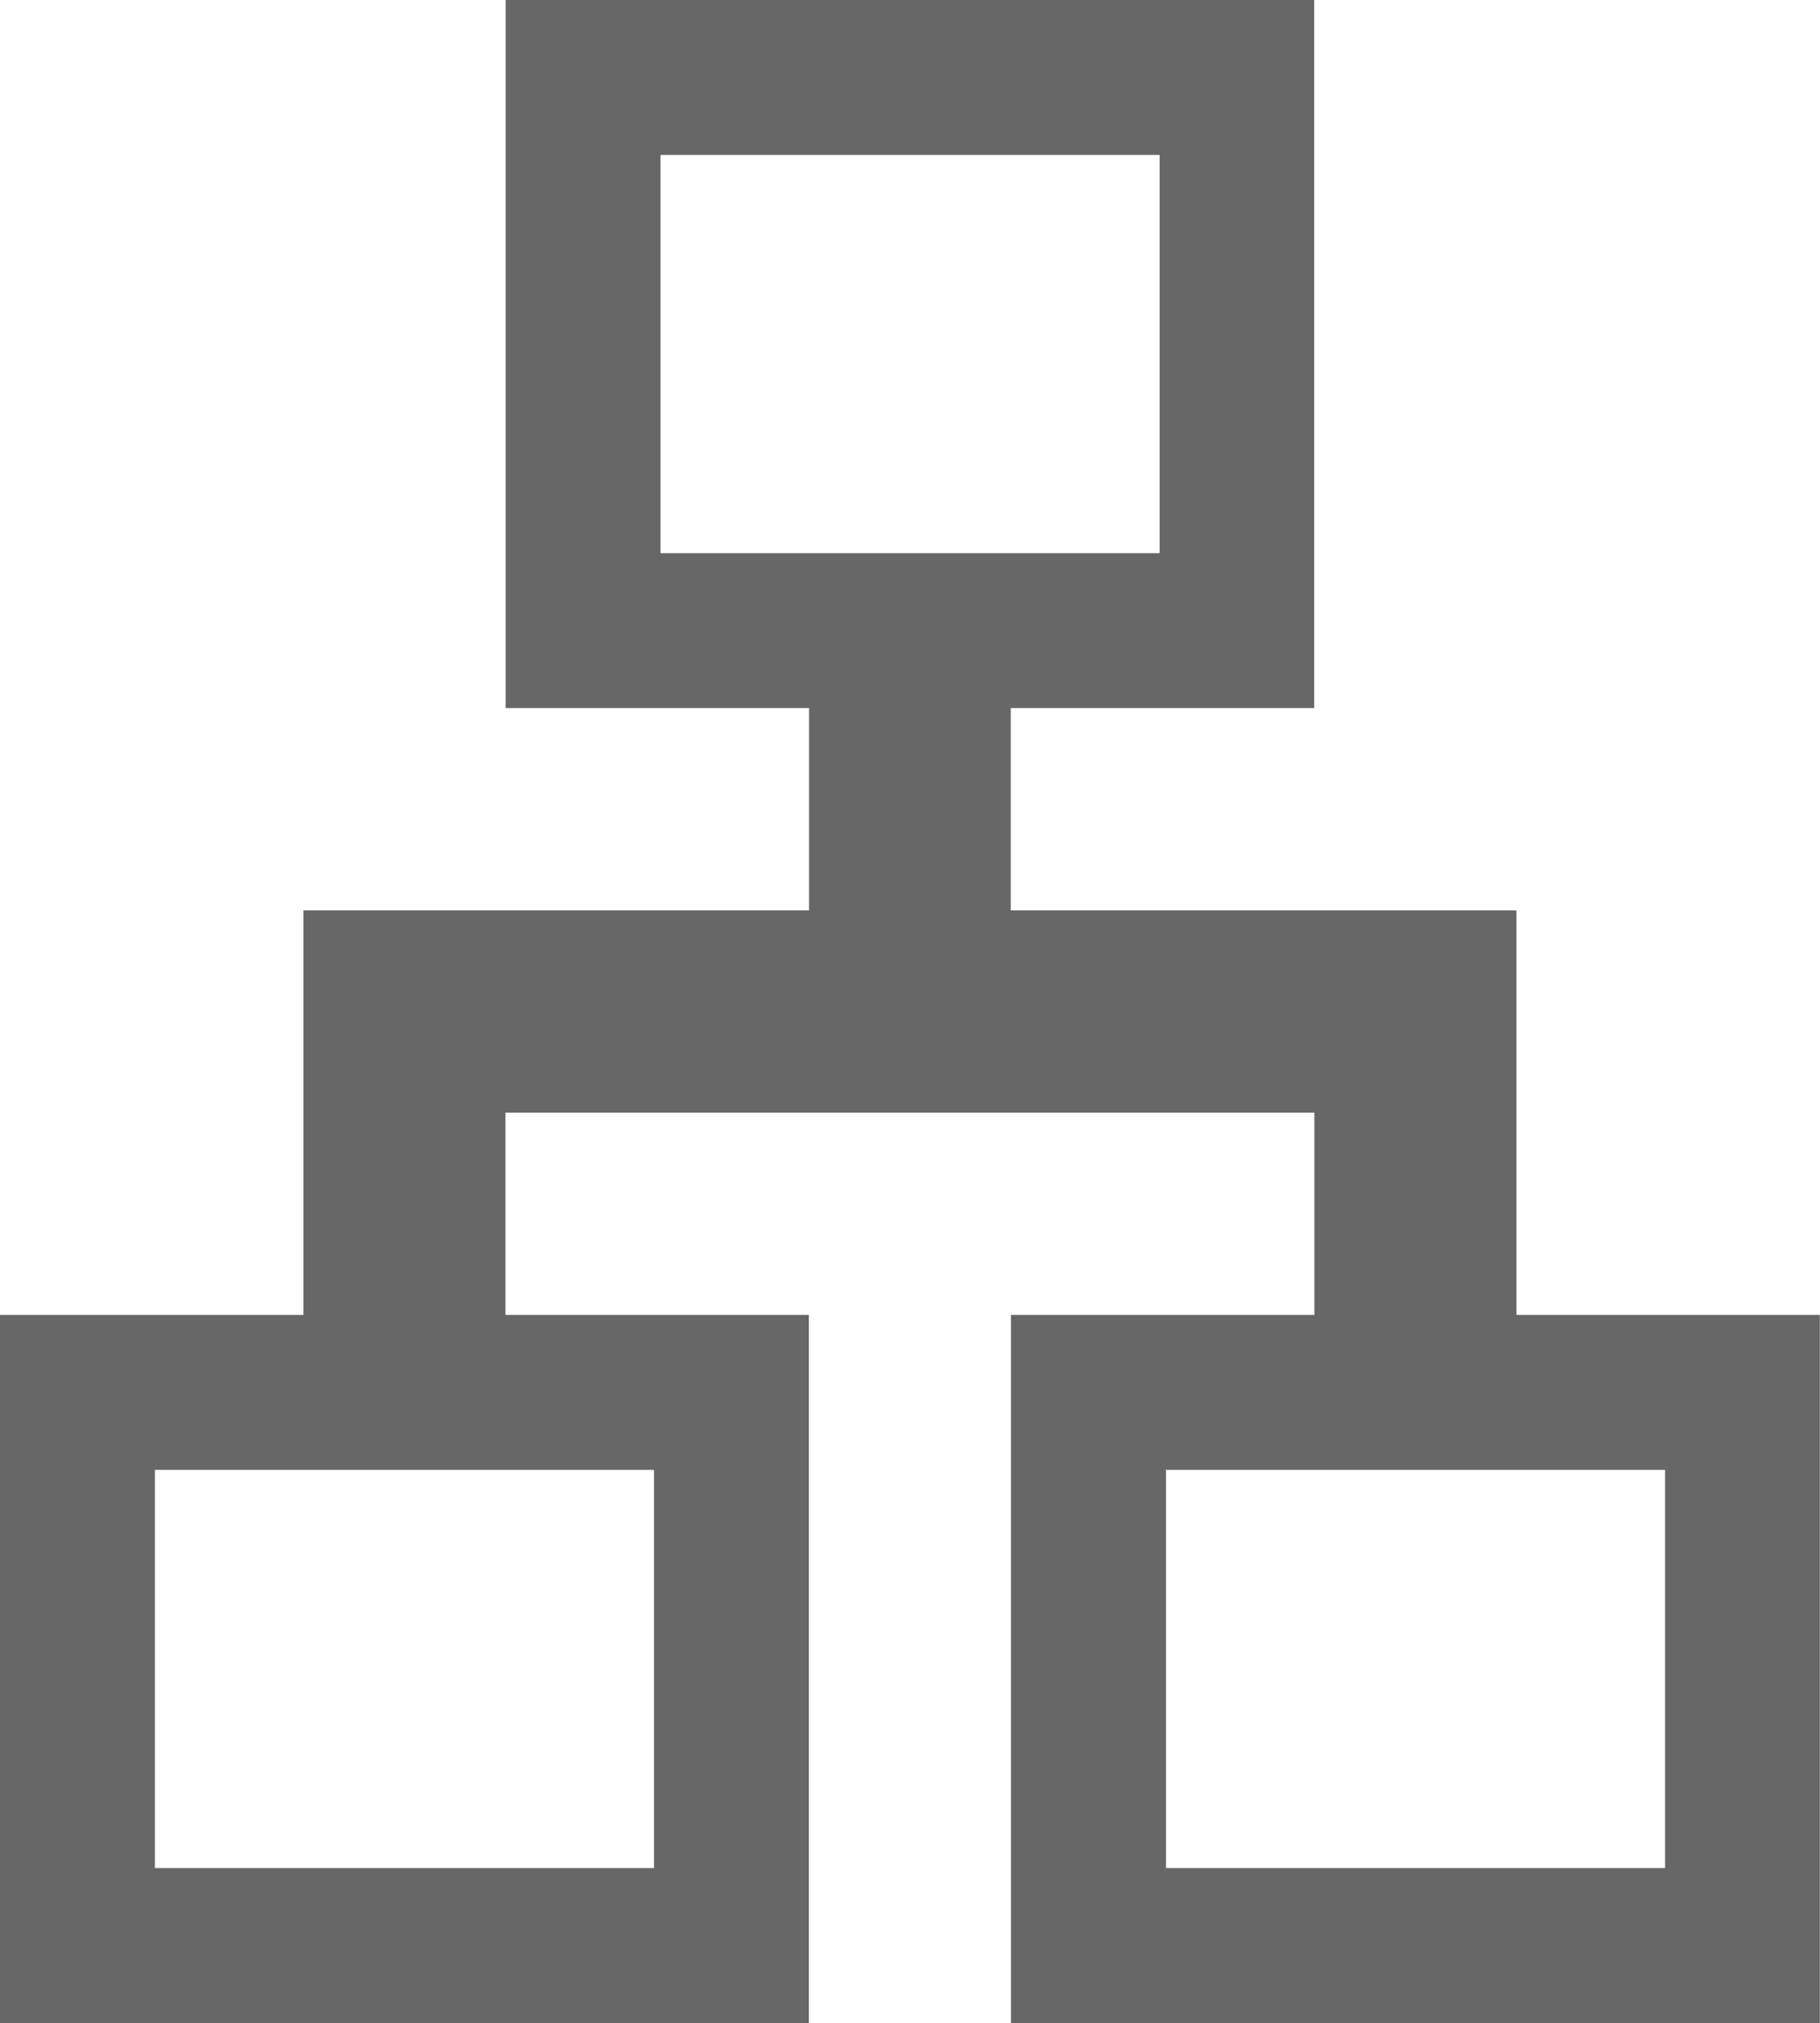 <?xml version="1.0" encoding="UTF-8"?>
<svg id="Layer_1" data-name="Layer 1" xmlns="http://www.w3.org/2000/svg" viewBox="0 0 105.75 117.51">
  <defs>
    <style>
      .cls-1 {
        fill: #666766;
      }
    </style>
  </defs>
  <path class="cls-1" d="M67.38,9v23.13h-29V9h29M96.75,85.38v23.13h-29v-23.13h29M38,85.38v23.13H9v-23.13h29M76.38,0H29.38v41.13h17.63v11.75h-29.38v23.5H0v41.13h47v-41.13h-17.63v-11.75h47v11.75h-17.63v41.13h47v-41.13h-17.63v-23.5h-29.38v-11.75h17.63V0h0Z"/>
</svg>